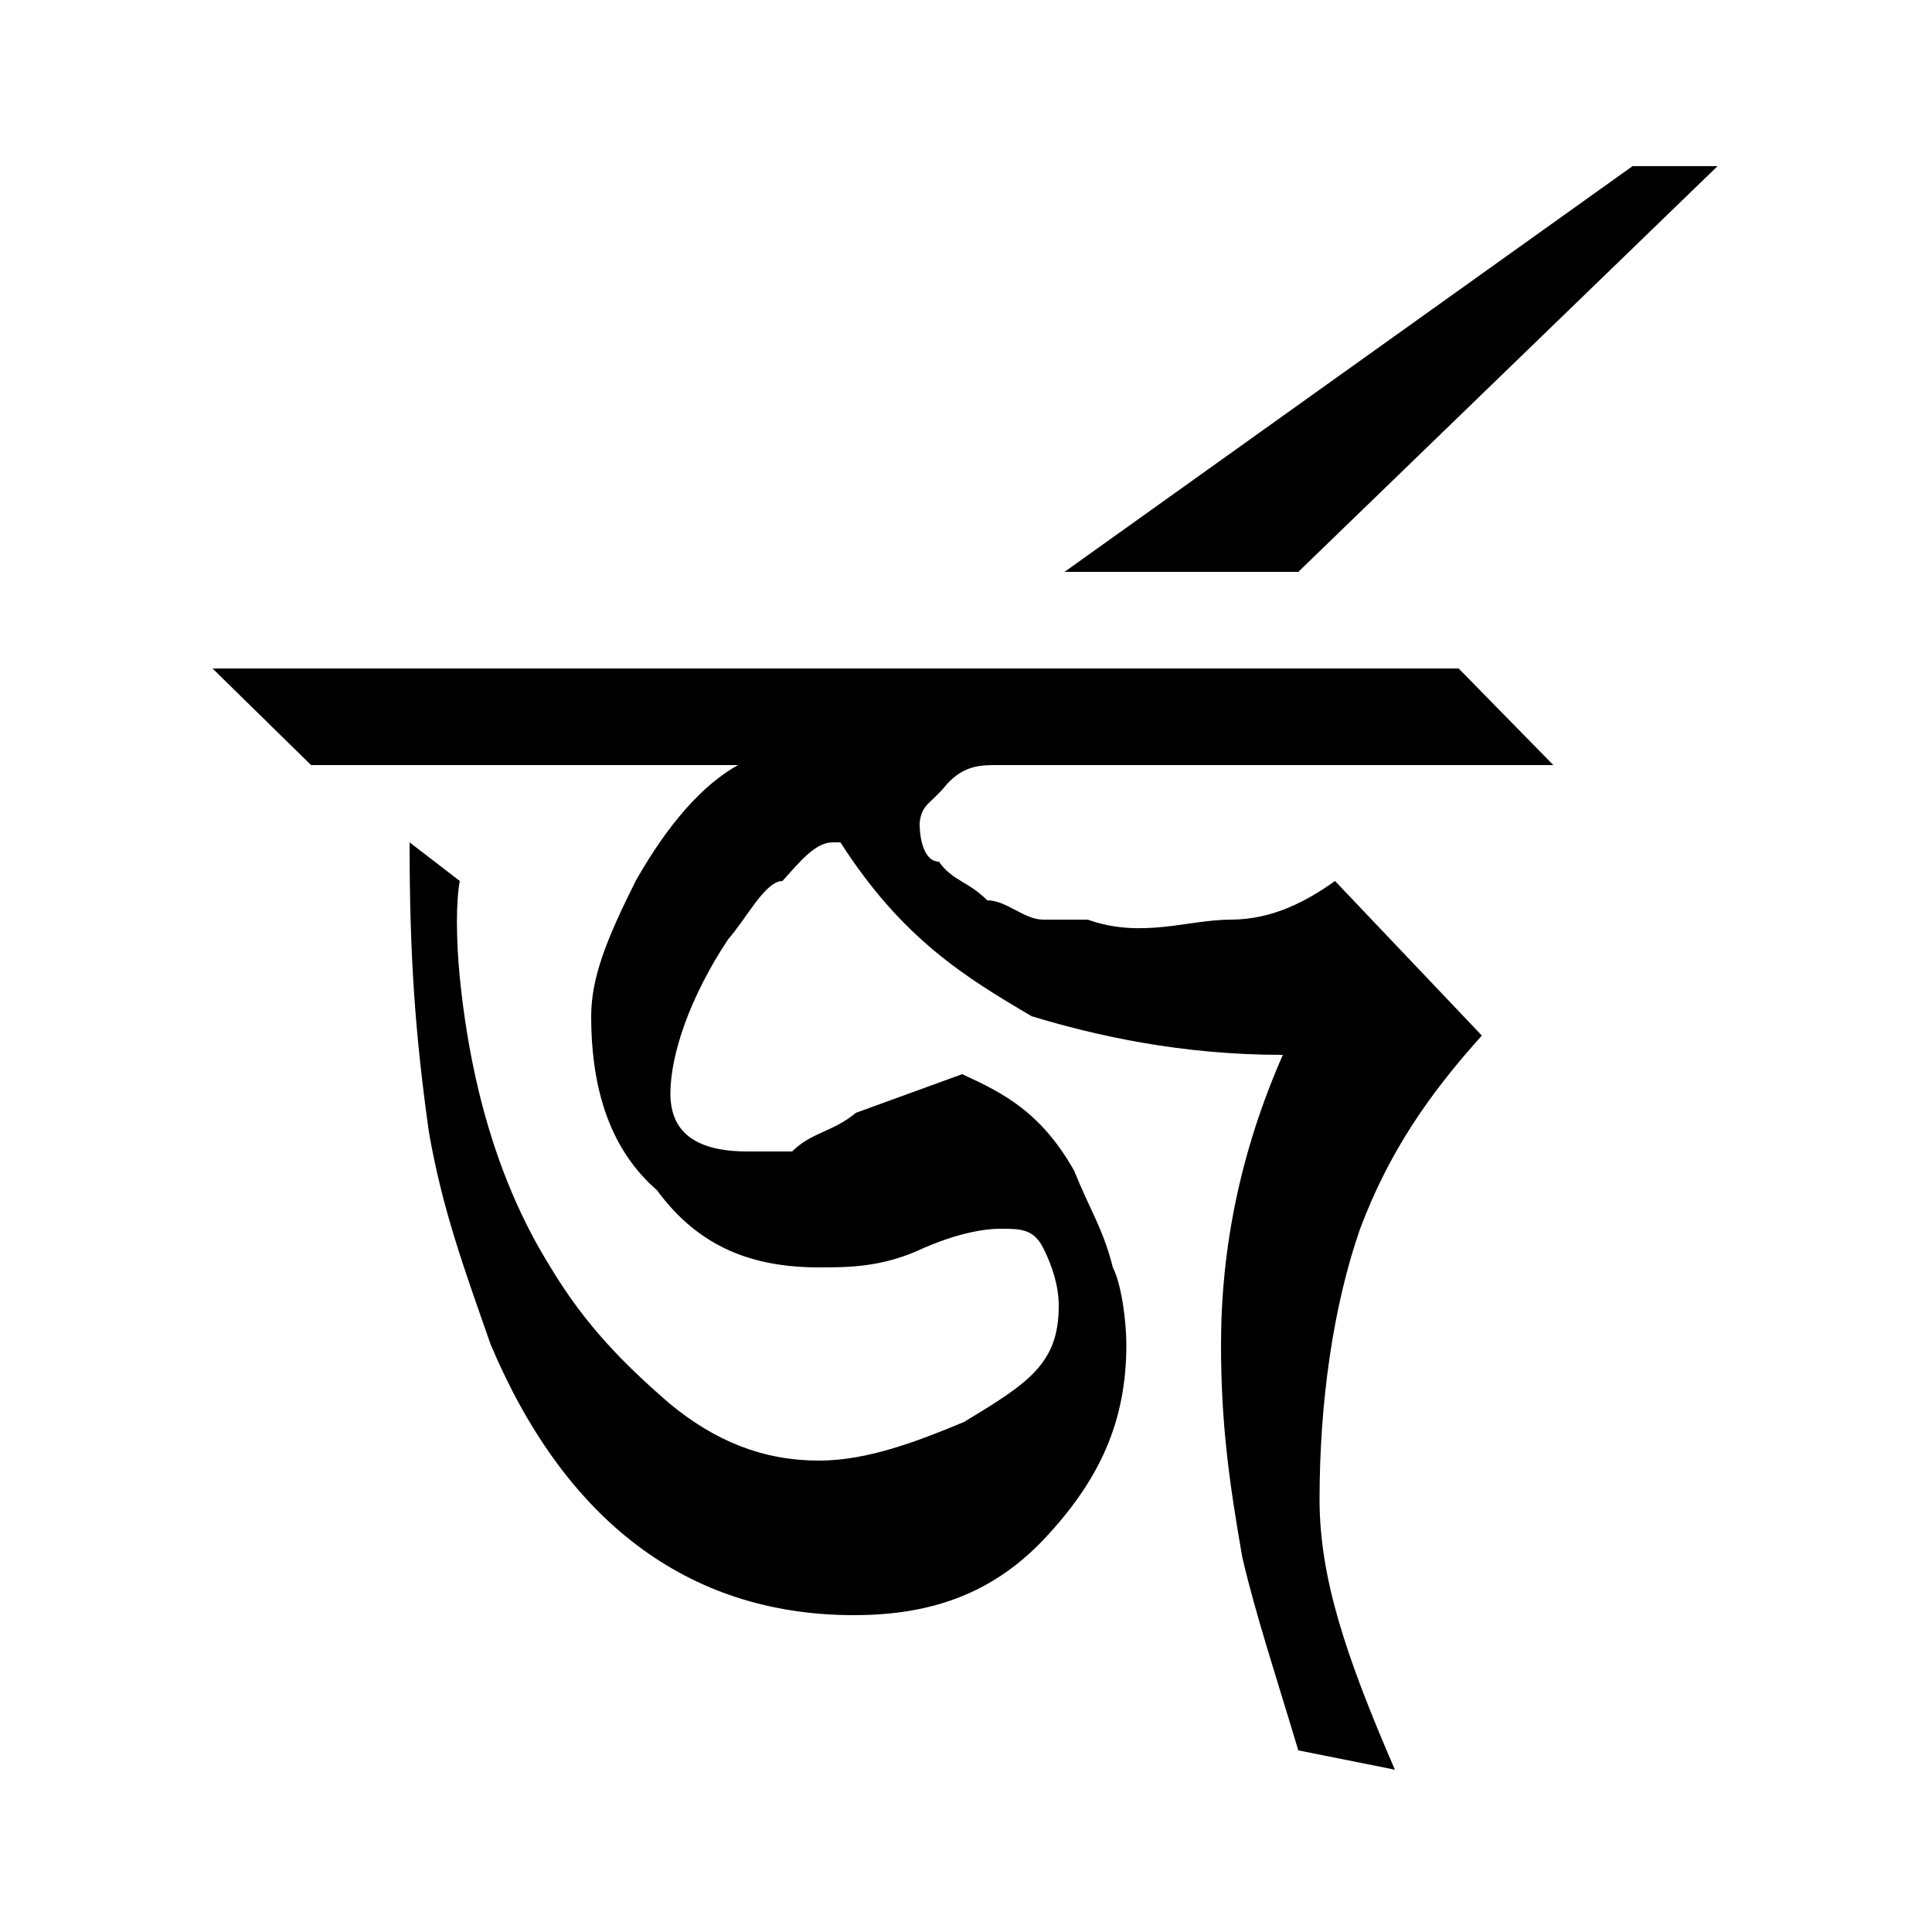 <?xml version="1.0" encoding="UTF-8" standalone="no"?>
<!-- Created with Inkscape (http://www.inkscape.org/) -->

<svg xmlns:dc="http://purl.org/dc/elements/1.1/" xmlns:cc="http://creativecommons.org/ns#" xmlns:rdf="http://www.w3.org/1999/02/22-rdf-syntax-ns#" xmlns:svg="http://www.w3.org/2000/svg" xmlns="http://www.w3.org/2000/svg" xmlns:sodipodi="http://sodipodi.sourceforge.net/DTD/sodipodi-0.dtd" xmlns:inkscape="http://www.inkscape.org/namespaces/inkscape" width="100" height="100" id="svg3847" version="1.1" inkscape:version="0.48.0 r9654" sodipodi:docname="Rcha.svg">
 <defs id="defs3849" />
 <sodipodi:namedview id="base" pagecolor="#ffffff" bordercolor="#666666" borderopacity="1.0" inkscape:pageopacity="0.0" inkscape:pageshadow="2" inkscape:zoom="3.726" inkscape:cx="67.43" inkscape:cy="58.37" inkscape:document-units="px" inkscape:current-layer="layer1" showgrid="false" inkscape:window-width="1366" inkscape:window-height="749" inkscape:window-x="-4" inkscape:window-y="-4" inkscape:window-maximized="1" />
 <g inkscape:label="Layer 1" inkscape:groupmode="layer" id="layer1" transform="translate(0,-952.4)">
  <path transform="translate(-382.3,-1976)" d="M 462.7,2968 L 433.9,2968 C 433.1,2968 432.2,2968 431.3,2969 C 430.5,2970 430,2970 429.9,2971 C 429.9,2972 430.2,2973 430.9,2973 C 431.6,2974 432.4,2974 433.4,2975 C 434.4,2975 435.3,2976 436.3,2976 C 437.3,2976 438.1,2976 438.6,2976 C 441.4,2977 443.8,2976 446,2976 C 448.2,2976 450,2975 451.4,2974 L 459,2982 C 456.3,2985 454.2,2988 452.7,2992 C 451.3,2996 450.6,3001 450.6,3006 C 450.6,3010 451.9,3014 454.5,3020 L 449.5,3019 C 448.3,3015 447.3,3012 446.6,3009 C 445.9,3005 445.5,3002 445.5,2998 C 445.5,2993 446.5,2988 448.7,2983 C 443.4,2983 439,2982 435.7,2981 C 432.3,2979 429,2977 425.8,2972 L 425.4,2972 C 424.5,2972 423.7,2973 422.8,2974 C 421.9,2974 420.9,2976 420,2977 C 418,2980 417,2983 417,2985 C 417,2987 418.3,2988 421,2988 C 421.6,2988 422.4,2988 423.3,2988 C 424.3,2987 425.4,2987 426.6,2986 L 432.1,2984 C 434.3,2985 436.2,2986 437.9,2989 C 438.7,2991 439.4,2992 439.9,2994 C 440.4,2995 440.6,2997 440.6,2998 C 440.6,3002 439.2,3005 436.4,3008 C 433.6,3011 430.3,3012 426.5,3012 C 417.8,3012 411.5,3007 407.7,2998 C 406.3,2994 405.2,2991 404.5,2987 C 403.8,2982 403.5,2978 403.5,2972 L 406.1,2974 C 405.9,2975 405.9,2977 406.1,2979 C 406.7,2985 408.3,2990 410.8,2994 C 412.6,2997 414.6,2999 416.9,3001 C 419.3,3003 421.8,3004 424.7,3004 C 427.2,3004 429.8,3003 432.2,3002 C 435.5,3000 437.1,2999 437.1,2996 C 437.1,2995 436.8,2994 436.3,2993 C 435.8,2992 435.1,2992 434.1,2992 C 433.8,2992 432.4,2992 430.1,2993 C 428,2994 426.2,2994 424.7,2994 C 421.3,2994 418.5,2993 416.3,2990 C 414,2988 412.9,2985 412.9,2981 C 412.9,2979 413.7,2977 415.2,2974 C 416.9,2971 418.7,2969 420.5,2968 L 398.4,2968 L 393.3,2963 L 457.8,2963 L 462.7,2968" id="path5302" style="font-size:90px;font-style:normal;font-variant:normal;font-weight:normal;font-stretch:normal;line-height:125%;letter-spacing:0px;word-spacing:0px;fill:black;fill-opacity:1;stroke:none;font-family:Kalpurush;-inkscape-font-specification:Kalpurush" inkscape:connector-curvature="0" />
  <path transform="translate(-382.3,-1976)" d="M 449.5,2958 L 437.4,2958 L 466.8,2937 L 471.2,2937 L 449.5,2958" id="path5304" style="font-size:90px;font-style:normal;font-variant:normal;font-weight:normal;font-stretch:normal;line-height:125%;letter-spacing:0px;word-spacing:0px;fill:black;fill-opacity:1;stroke:none;font-family:Kalpurush;-inkscape-font-specification:Kalpurush" inkscape:connector-curvature="0" />
 </g>
</svg>
